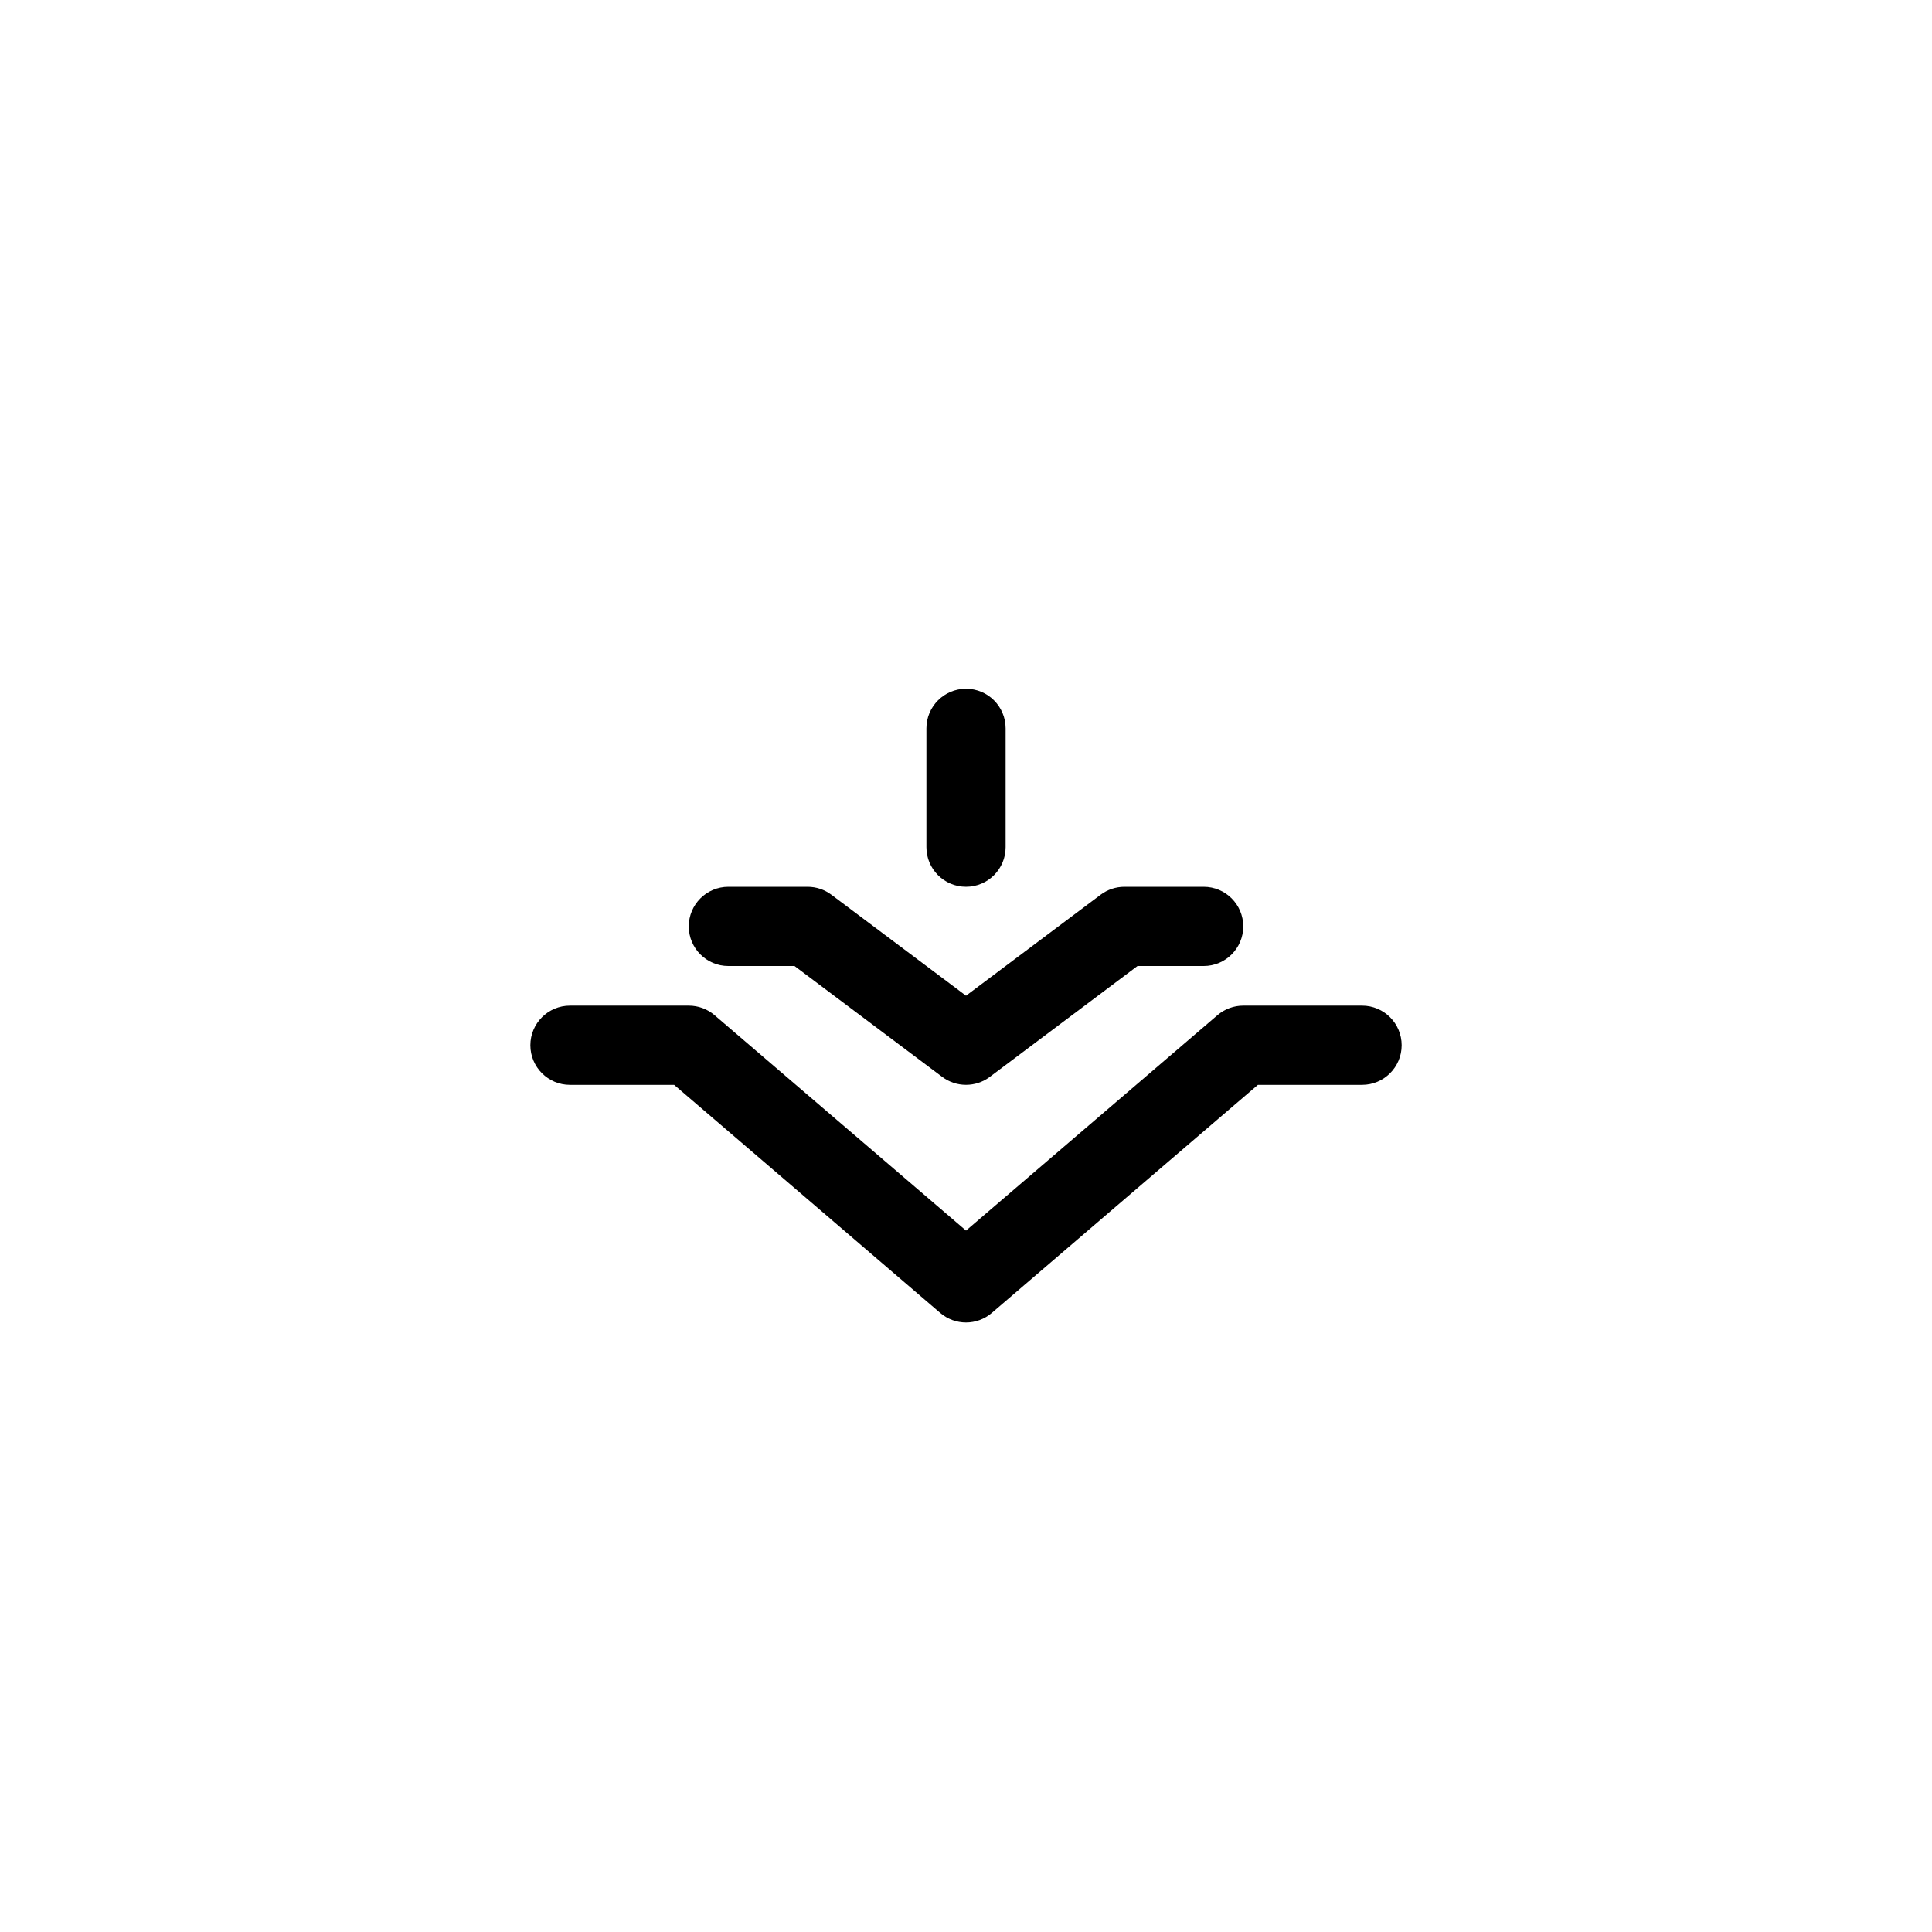 <?xml version="1.0" encoding="UTF-8"?>
<!-- Uploaded to: ICON Repo, www.svgrepo.com, Generator: ICON Repo Mixer Tools -->
<svg fill="#000000" width="800px" height="800px" version="1.1" viewBox="144 144 512 512" xmlns="http://www.w3.org/2000/svg">
 <g>
  <path d="m393.18 491.95c3.93 3.359 9.719 3.359 13.645 0l70.535-60.457h27.602c5.797 0 10.496-4.699 10.496-10.496 0-5.797-4.699-10.496-10.496-10.496h-31.484c-2.504 0-4.922 0.891-6.824 2.516l-66.648 57.102-66.648-57.098-0.004-0.004c-1.898-1.625-4.32-2.516-6.82-2.516h-31.488c-5.797 0-10.496 4.699-10.496 10.496 0 5.797 4.699 10.496 10.496 10.496h27.605z"/>
  <path d="m358.02 379.01h-20.992c-5.797 0-10.496 4.699-10.496 10.496s4.699 10.496 10.496 10.496h17.527l39.148 29.391v-0.004c3.734 2.801 8.863 2.801 12.598 0l39.148-29.387h17.531c5.797 0 10.496-4.699 10.496-10.496s-4.699-10.496-10.496-10.496h-20.992c-2.273 0-4.484 0.734-6.301 2.098l-35.684 26.766-35.688-26.766c-1.816-1.363-4.027-2.098-6.297-2.098z"/>
  <path d="m410.5 368.51v-31.488c0-5.797-4.699-10.496-10.496-10.496s-10.496 4.699-10.496 10.496v31.488c0 5.797 4.699 10.496 10.496 10.496s10.496-4.699 10.496-10.496z"/>
 </g>
</svg>